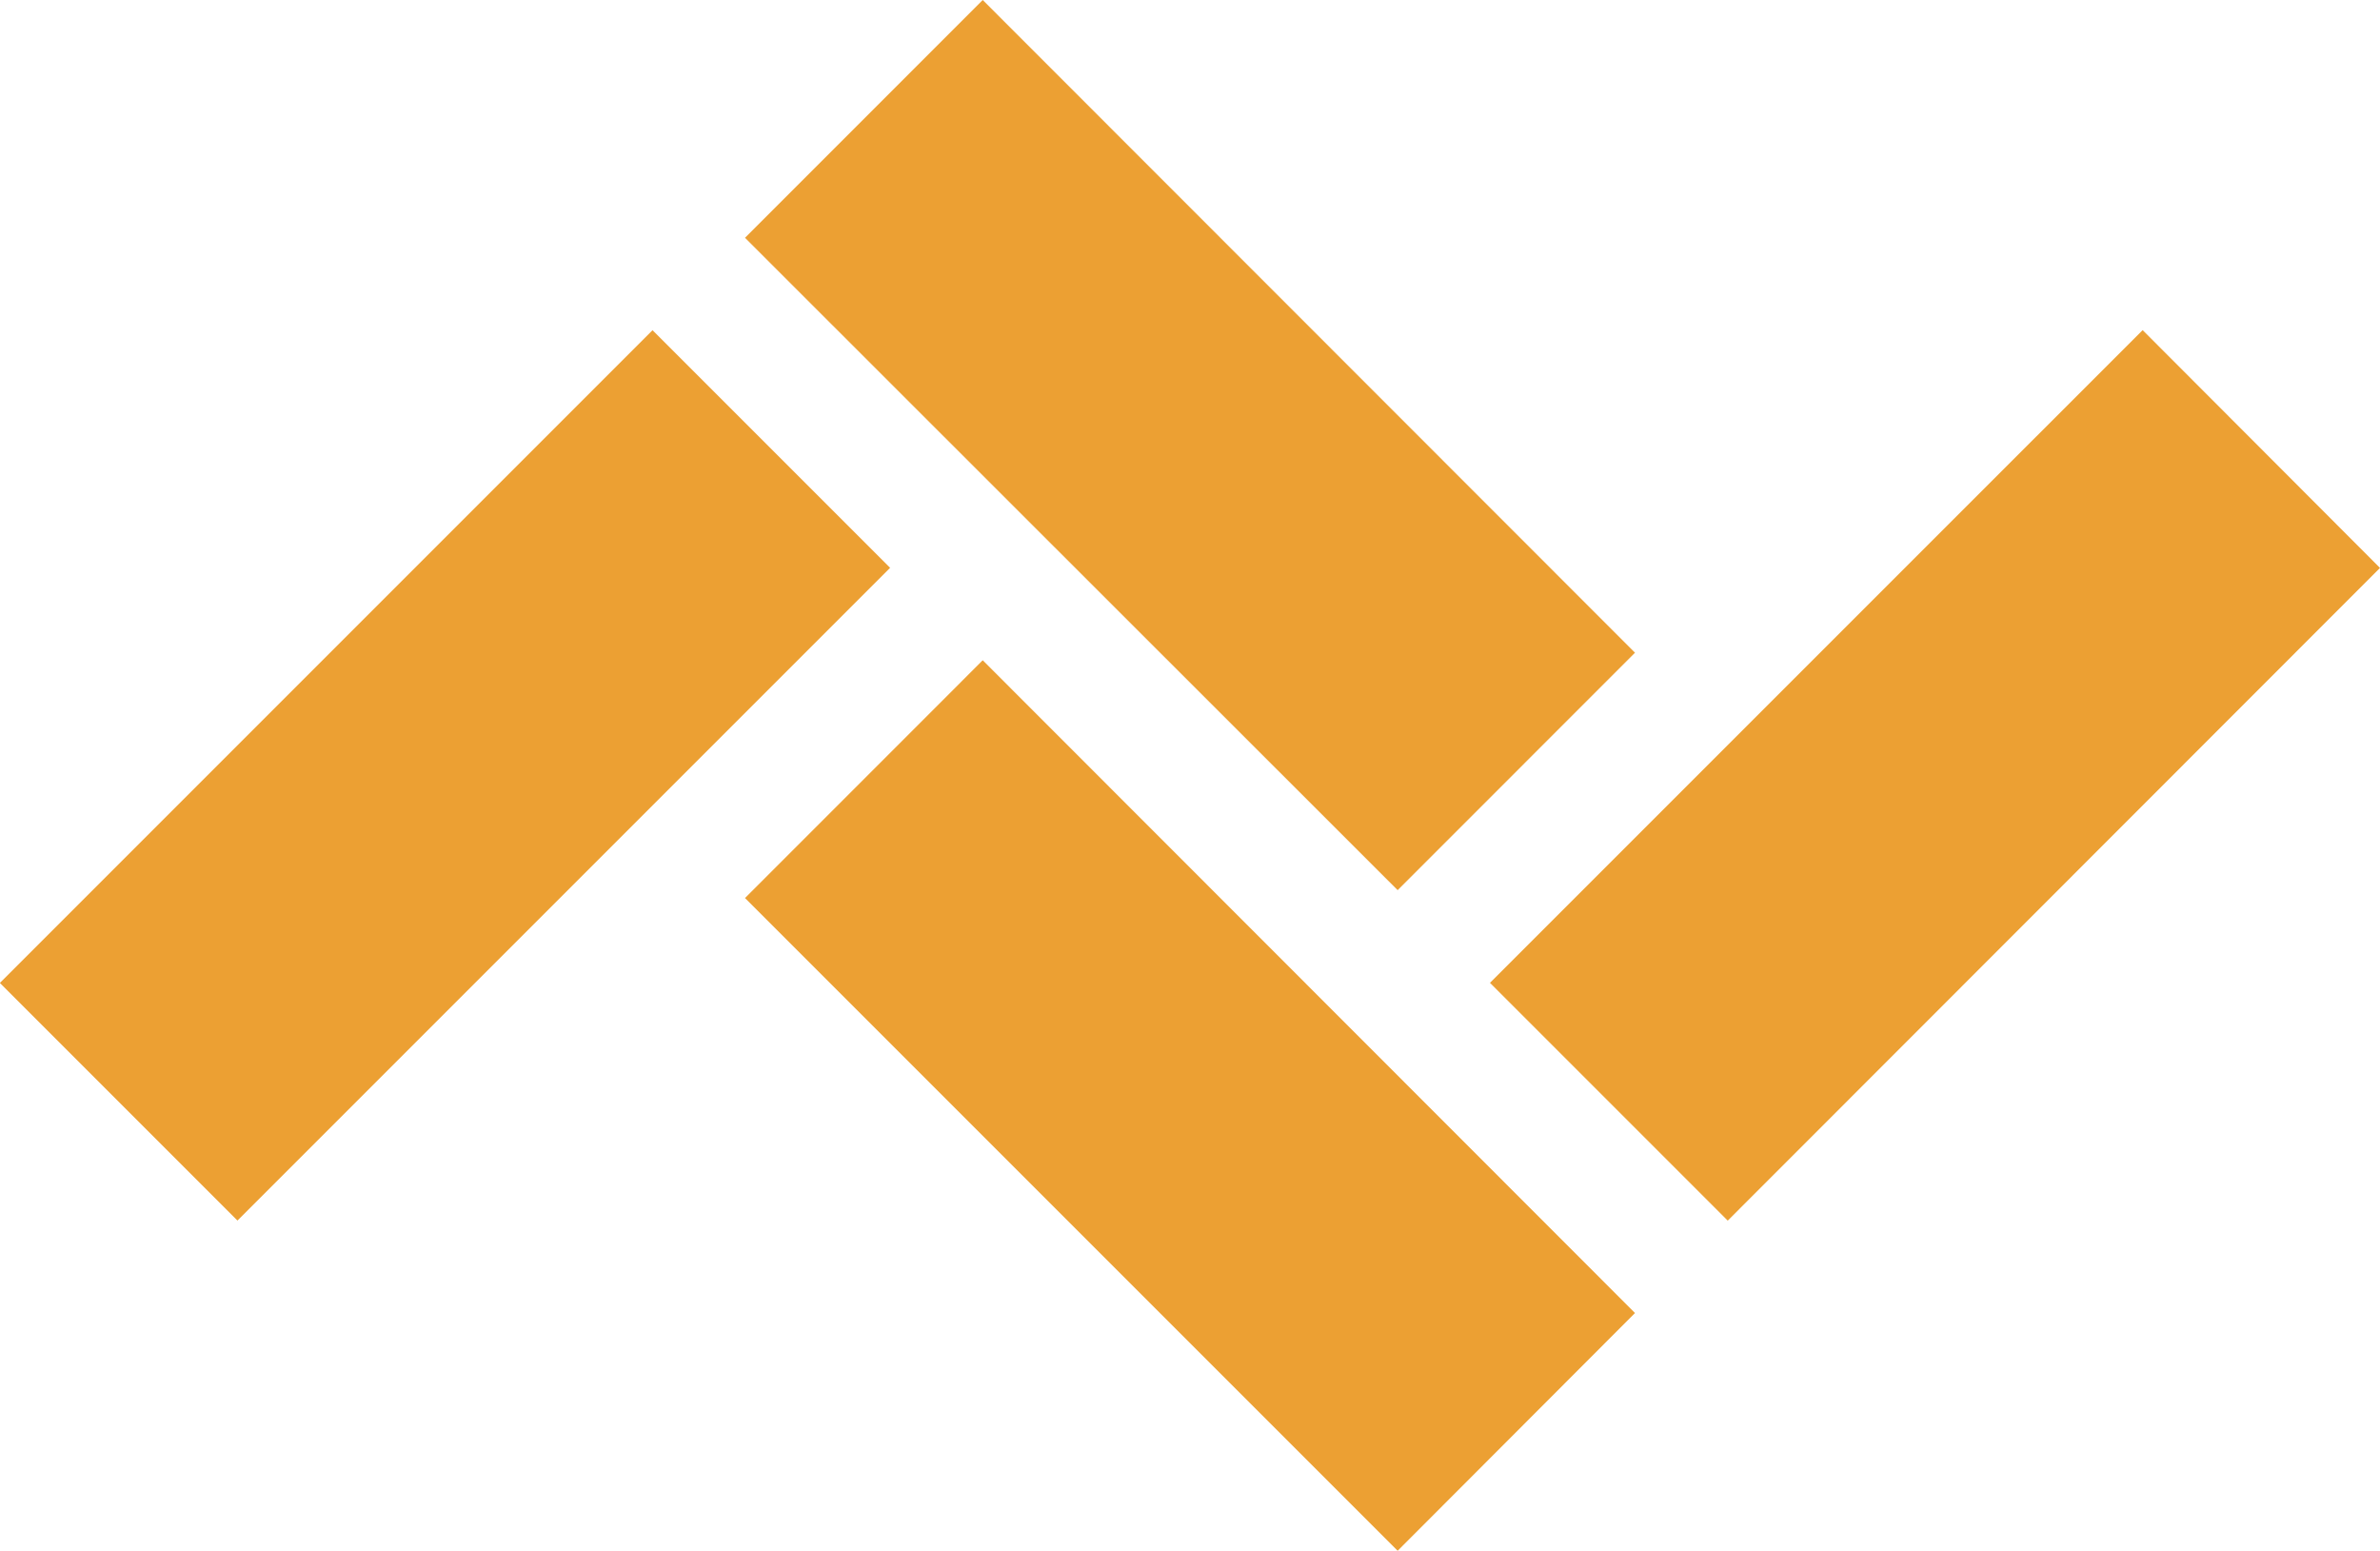 <?xml version="1.0" encoding="UTF-8"?> <svg xmlns="http://www.w3.org/2000/svg" id="Layer_1" data-name="Layer 1" viewBox="0 0 512 333.58"><defs><style>.cls-1{fill:#eca033;}</style></defs><rect class="cls-1" x="-3.55" y="130.65" width="198.56" height="72.28" transform="translate(-89.9 116.54) rotate(-45)"></rect><polygon class="cls-1" points="512 122.16 371.68 262.56 320.53 211.41 460.94 71.01 512 122.16"></polygon><polygon class="cls-1" points="351.73 282.43 300.67 333.57 160.27 193.17 211.41 142.02 351.73 282.43"></polygon><polygon class="cls-1" points="351.73 140.4 300.67 191.47 160.27 51.15 211.41 0 351.73 140.4"></polygon></svg> 